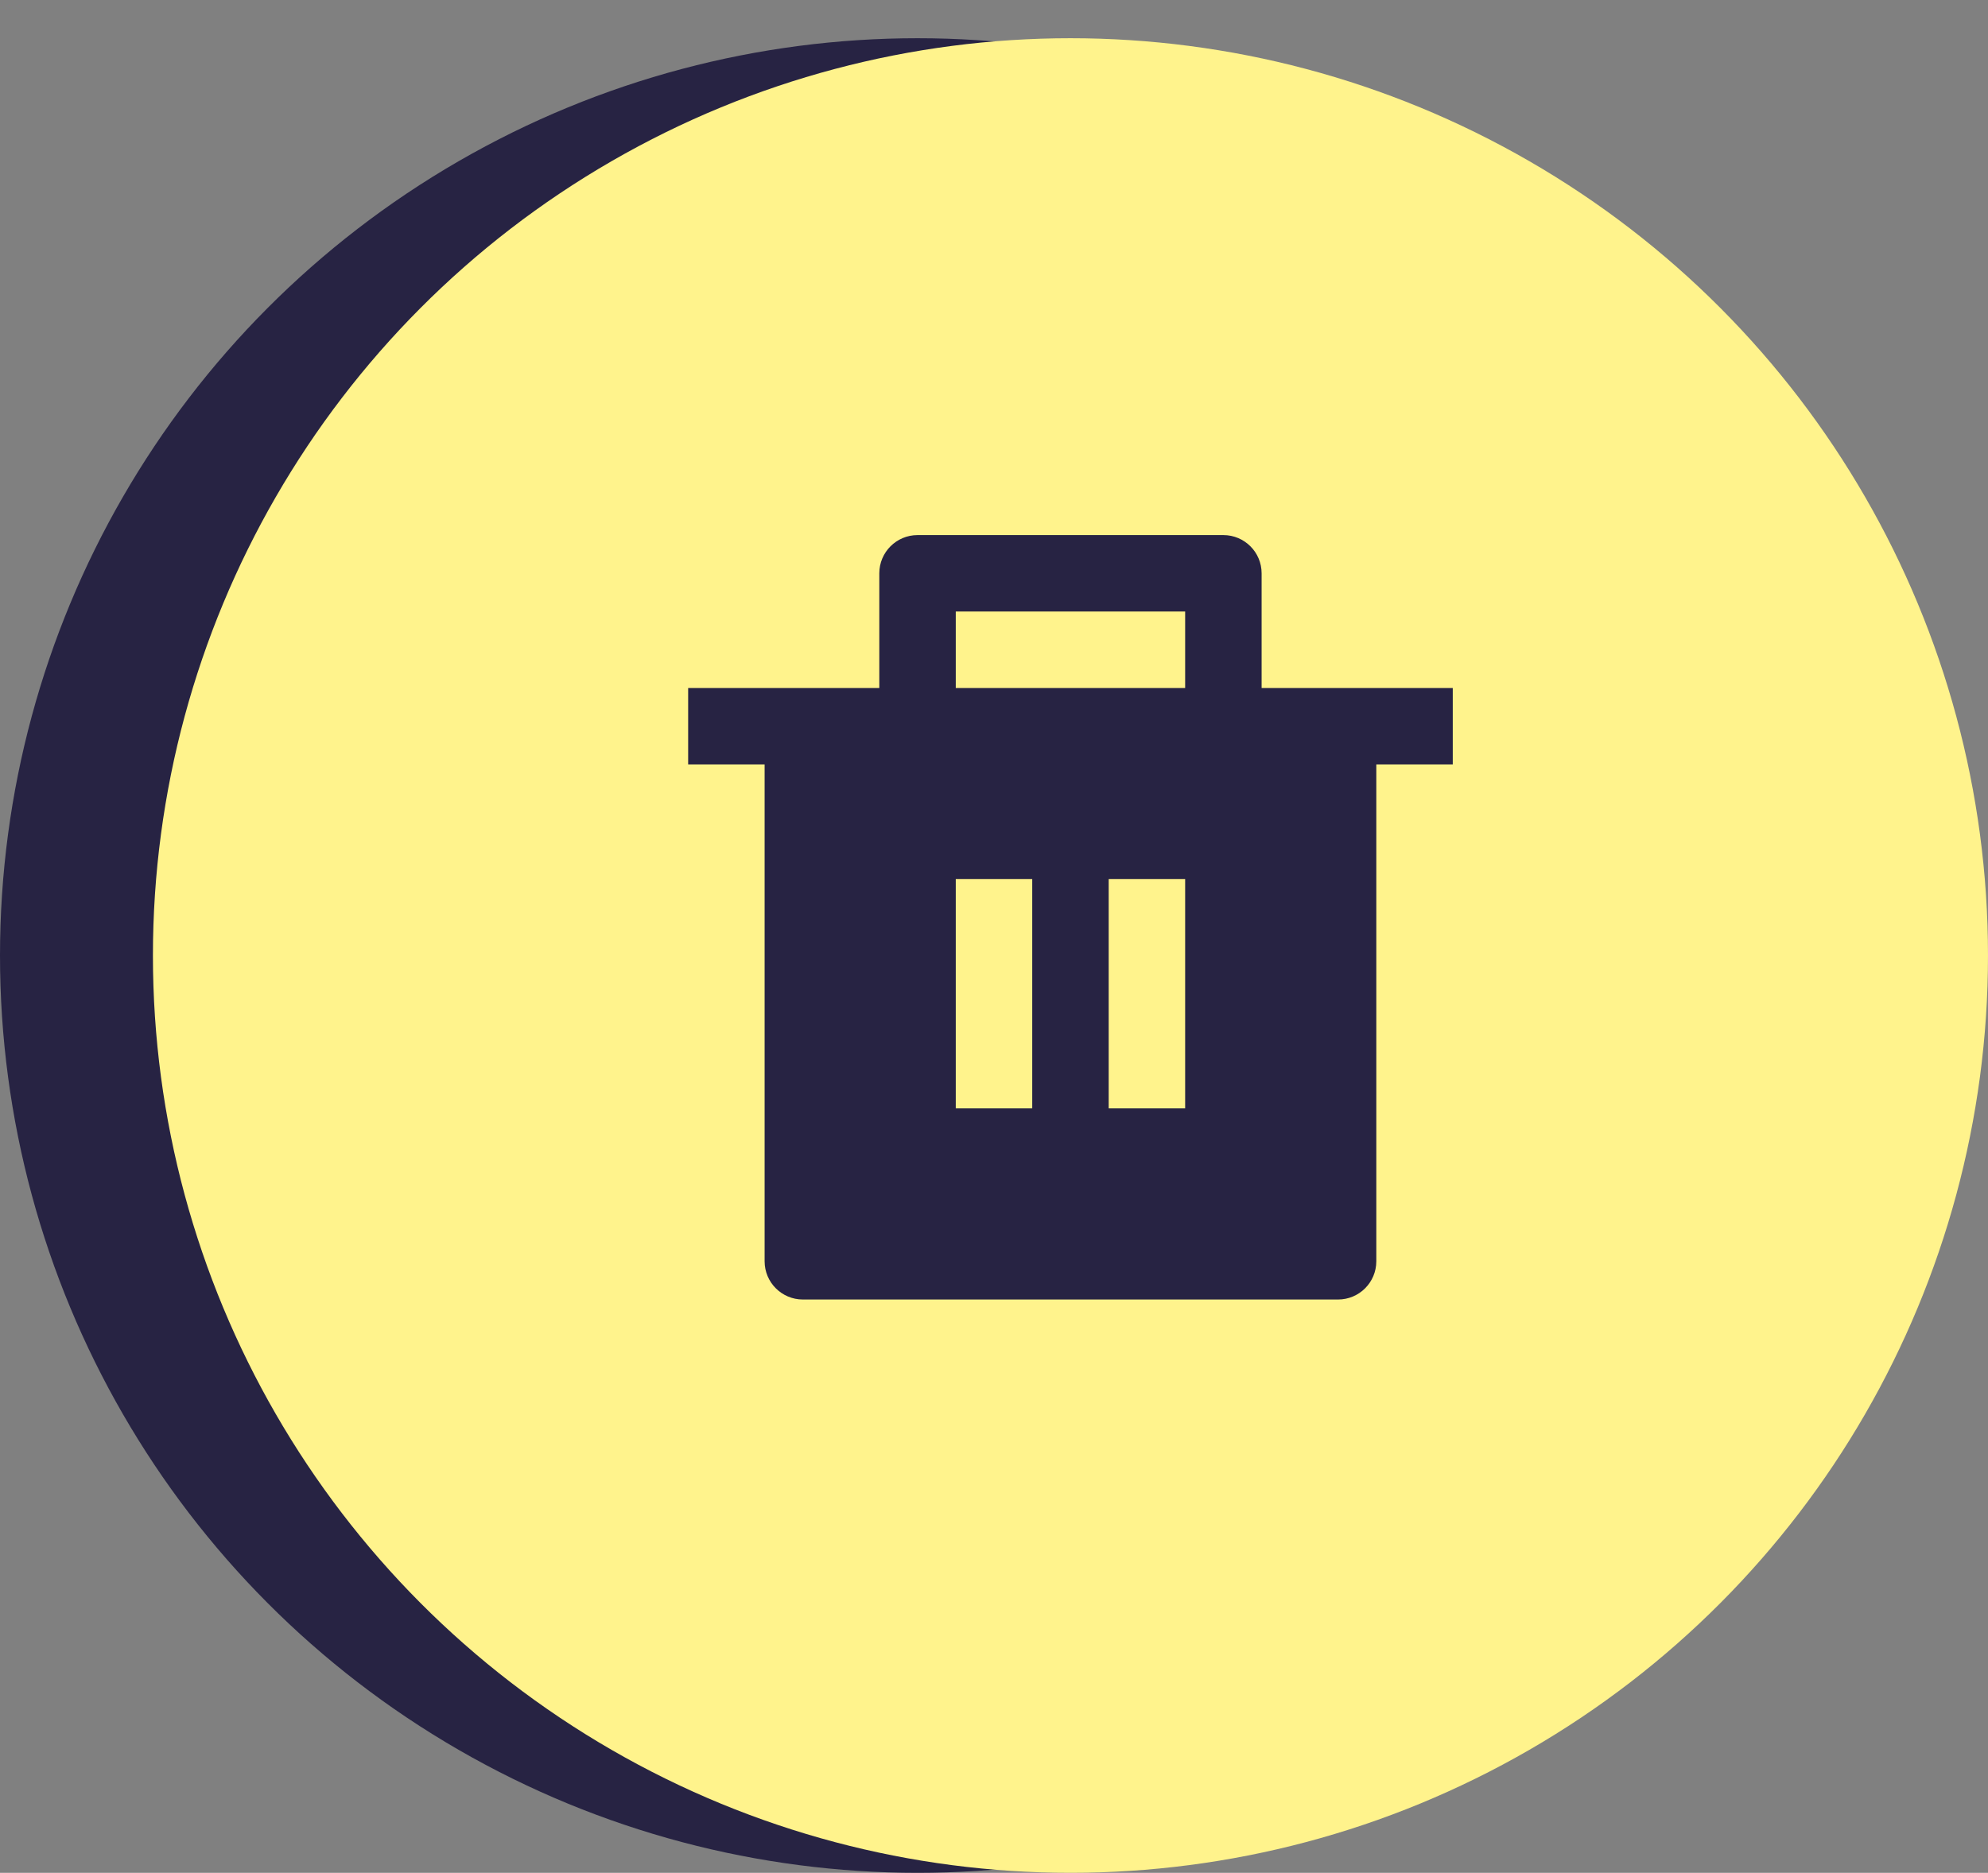 <svg width="52" height="49" viewBox="0 0 52 49" fill="none" xmlns="http://www.w3.org/2000/svg">
<rect x="0" y="0" width="52" height="49" fill="#808080" stroke="none"/>
<circle cx="24" cy="25" r="24" fill="#272343"/>
<circle cx="28" cy="25" r="24" fill="#FFF38C"/>
<path d="M33 18H38V20H36V33C36 33.552 35.552 34 35 34H21C20.448 34 20 33.552 20 33V20H18V18H23V15C23 14.448 23.448 14 24 14H32C32.552 14 33 14.448 33 15V18ZM25 23V29H27V23H25ZM29 23V29H31V23H29ZM25 16V18H31V16H25Z" fill="#272343"/>
</svg>
